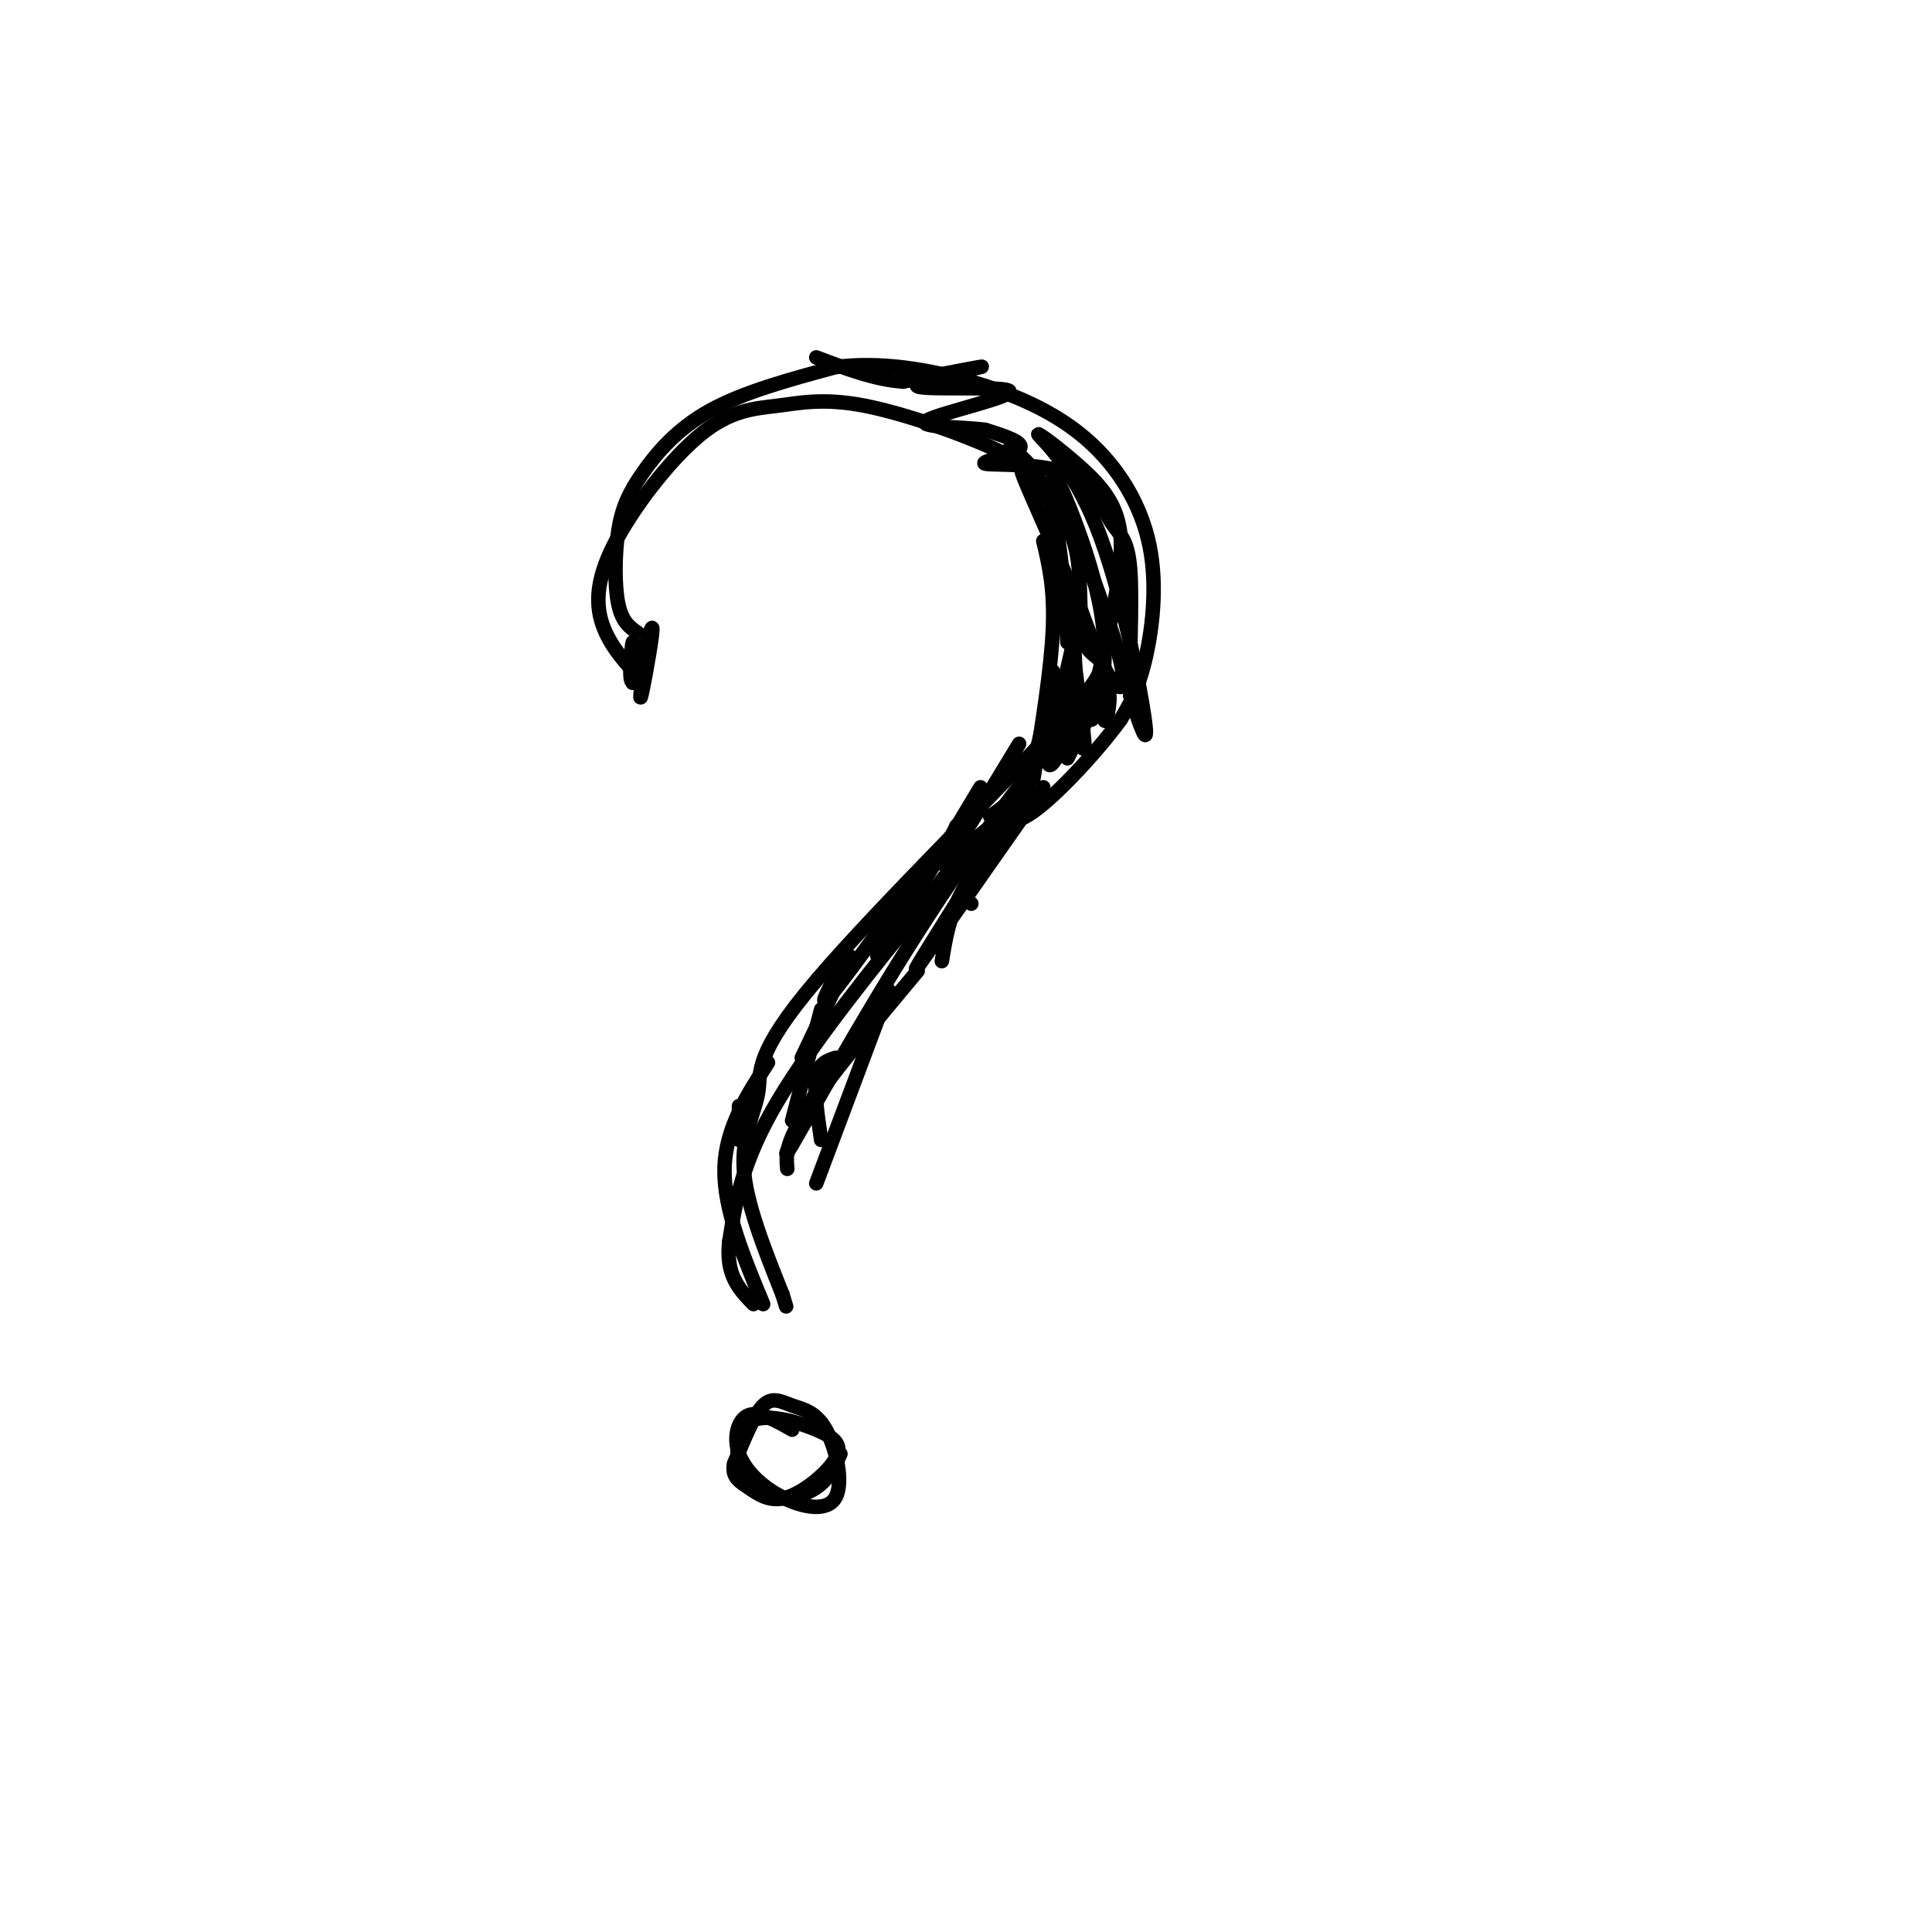 <svg viewBox='0 0 400 400' version='1.1' xmlns='http://www.w3.org/2000/svg' xmlns:xlink='http://www.w3.org/1999/xlink'><g fill='none' stroke='#000000' stroke-width='3' stroke-linecap='round' stroke-linejoin='round'><path d='M133,141c-3.167,-3.377 -6.334,-6.755 -8,-11c-1.666,-4.245 -1.832,-9.358 2,-17c3.832,-7.642 11.662,-17.814 18,-23c6.338,-5.186 11.186,-5.388 16,-6c4.814,-0.612 9.596,-1.635 18,0c8.404,1.635 20.430,5.928 27,9c6.570,3.072 7.684,4.922 10,8c2.316,3.078 5.834,7.384 7,14c1.166,6.616 -0.020,15.543 2,19c2.020,3.457 7.246,1.446 -4,14c-11.246,12.554 -38.963,39.674 -52,55c-13.037,15.326 -11.395,18.857 -12,23c-0.605,4.143 -3.459,8.898 -3,16c0.459,7.102 4.229,16.551 8,26'/><path d='M162,268c1.333,4.333 0.667,2.167 0,0'/><path d='M164,296c-3.395,-1.929 -6.789,-3.858 -9,-3c-2.211,0.858 -3.237,4.502 -2,8c1.237,3.498 4.738,6.852 9,9c4.262,2.148 9.286,3.092 11,0c1.714,-3.092 0.119,-10.221 -2,-14c-2.119,-3.779 -4.763,-4.210 -7,-5c-2.237,-0.790 -4.068,-1.940 -6,0c-1.932,1.940 -3.966,6.970 -6,12'/><path d='M152,303c-0.568,2.759 1.012,3.657 3,5c1.988,1.343 4.386,3.133 8,2c3.614,-1.133 8.446,-5.188 10,-8c1.554,-2.812 -0.171,-4.381 -4,-6c-3.829,-1.619 -9.764,-3.287 -13,-2c-3.236,1.287 -3.775,5.531 -3,9c0.775,3.469 2.862,6.165 6,7c3.138,0.835 7.325,-0.190 10,-2c2.675,-1.810 3.837,-4.405 5,-7'/><path d='M132,131c-1.609,-1.112 -3.219,-2.223 -4,-6c-0.781,-3.777 -0.735,-10.219 0,-15c0.735,-4.781 2.159,-7.903 5,-12c2.841,-4.097 7.097,-9.171 14,-13c6.903,-3.829 16.451,-6.415 26,-9'/><path d='M173,76c9.119,-1.176 18.916,0.384 28,3c9.084,2.616 17.456,6.289 24,12c6.544,5.711 11.262,13.461 13,22c1.738,8.539 0.497,17.868 -1,24c-1.497,6.132 -3.248,9.066 -5,12'/><path d='M232,149c-4.417,6.119 -12.958,15.417 -18,19c-5.042,3.583 -6.583,1.452 -10,4c-3.417,2.548 -8.708,9.774 -14,17'/><path d='M190,189c-8.178,10.022 -21.622,26.578 -29,39c-7.378,12.422 -8.689,20.711 -10,29'/><path d='M151,257c-0.833,7.000 2.083,10.000 5,13'/><path d='M158,270c-4.083,-9.833 -8.167,-19.667 -8,-28c0.167,-8.333 4.583,-15.167 9,-22'/><path d='M153,236c0.000,0.000 0.000,-7.000 0,-7'/><path d='M131,135c-0.037,3.803 -0.074,7.606 0,6c0.074,-1.606 0.257,-8.621 0,-8c-0.257,0.621 -0.956,8.878 0,8c0.956,-0.878 3.565,-10.890 4,-11c0.435,-0.110 -1.304,9.683 -2,13c-0.696,3.317 -0.348,0.159 0,-3'/><path d='M133,140c0.044,-1.489 0.156,-3.711 0,-4c-0.156,-0.289 -0.578,1.356 -1,3'/><path d='M221,122c1.179,8.655 2.357,17.310 1,25c-1.357,7.690 -5.250,14.417 -5,10c0.250,-4.417 4.643,-19.976 6,-28c1.357,-8.024 -0.321,-8.512 -2,-9'/><path d='M221,120c-2.444,-6.244 -7.556,-17.356 -9,-21c-1.444,-3.644 0.778,0.178 3,4'/><path d='M214,98c-2.911,-2.556 -5.822,-5.111 -5,-5c0.822,0.111 5.378,2.889 8,10c2.622,7.111 3.311,18.556 4,30'/><path d='M216,112c1.167,4.917 2.333,9.833 2,18c-0.333,8.167 -2.167,19.583 -4,31'/><path d='M218,139c-1.417,8.000 -2.833,16.000 -5,21c-2.167,5.000 -5.083,7.000 -8,9'/><path d='M211,154c-6.417,10.583 -12.833,21.167 -15,24c-2.167,2.833 -0.083,-2.083 2,-7'/><path d='M203,163c-8.500,14.167 -17.000,28.333 -20,33c-3.000,4.667 -0.500,-0.167 2,-5'/><path d='M189,183c-7.167,9.917 -14.333,19.833 -17,23c-2.667,3.167 -0.833,-0.417 1,-4'/><path d='M176,198c0.000,0.000 -10.000,21.000 -10,21'/><path d='M170,209c0.000,0.000 -6.000,23.000 -6,23'/><path d='M163,242c-0.250,-2.583 -0.500,-5.167 4,-12c4.500,-6.833 13.750,-17.917 23,-29'/><path d='M201,187c0.000,0.000 0.100,0.100 0.1,0.1'/><path d='M195,199c0.750,-4.583 1.500,-9.167 4,-14c2.500,-4.833 6.750,-9.917 11,-15'/><path d='M216,163c-7.875,11.222 -15.750,22.444 -21,30c-5.250,7.556 -7.876,11.447 -2,2c5.876,-9.447 20.256,-32.233 21,-35c0.744,-2.767 -12.146,14.486 -24,33c-11.854,18.514 -22.673,38.290 -26,44c-3.327,5.710 0.836,-2.645 5,-11'/><path d='M184,205c0.000,0.000 -15.000,40.000 -15,40'/><path d='M173,219c-1.750,0.583 -3.500,1.167 -4,4c-0.500,2.833 0.250,7.917 1,13'/><path d='M221,157c3.356,-6.689 6.711,-13.378 8,-14c1.289,-0.622 0.511,4.822 0,6c-0.511,1.178 -0.756,-1.911 -1,-5'/><path d='M218,150c-0.500,-2.347 -1.000,-4.693 0,-4c1.000,0.693 3.501,4.427 5,7c1.499,2.573 1.996,3.985 1,-4c-0.996,-7.985 -3.483,-25.367 -3,-28c0.483,-2.633 3.938,9.483 7,16c3.062,6.517 5.732,7.433 4,0c-1.732,-7.433 -7.866,-23.217 -14,-39'/><path d='M218,98c0.250,-0.976 7.875,16.083 10,29c2.125,12.917 -1.250,21.690 -2,22c-0.750,0.310 1.125,-7.845 3,-16'/><path d='M229,133c1.443,-6.758 3.549,-15.653 3,-22c-0.549,-6.347 -3.755,-10.145 -8,-14c-4.245,-3.855 -9.530,-7.765 -9,-7c0.530,0.765 6.873,6.206 12,19c5.127,12.794 9.036,32.941 10,40c0.964,7.059 -1.018,1.029 -3,-5'/><path d='M234,144c-0.284,-6.212 0.506,-19.242 0,-26c-0.506,-6.758 -2.307,-7.245 -4,-10c-1.693,-2.755 -3.279,-7.780 -9,-10c-5.721,-2.220 -15.579,-1.636 -17,-2c-1.421,-0.364 5.594,-1.675 7,-3c1.406,-1.325 -2.797,-2.662 -7,-4'/><path d='M204,89c-5.210,-0.704 -14.736,-0.465 -12,-2c2.736,-1.535 17.733,-4.844 17,-6c-0.733,-1.156 -17.197,-0.157 -19,-1c-1.803,-0.843 11.056,-3.526 13,-4c1.944,-0.474 -7.028,1.263 -16,3'/><path d='M187,79c-5.667,-0.333 -11.833,-2.667 -18,-5'/></g>
</svg>